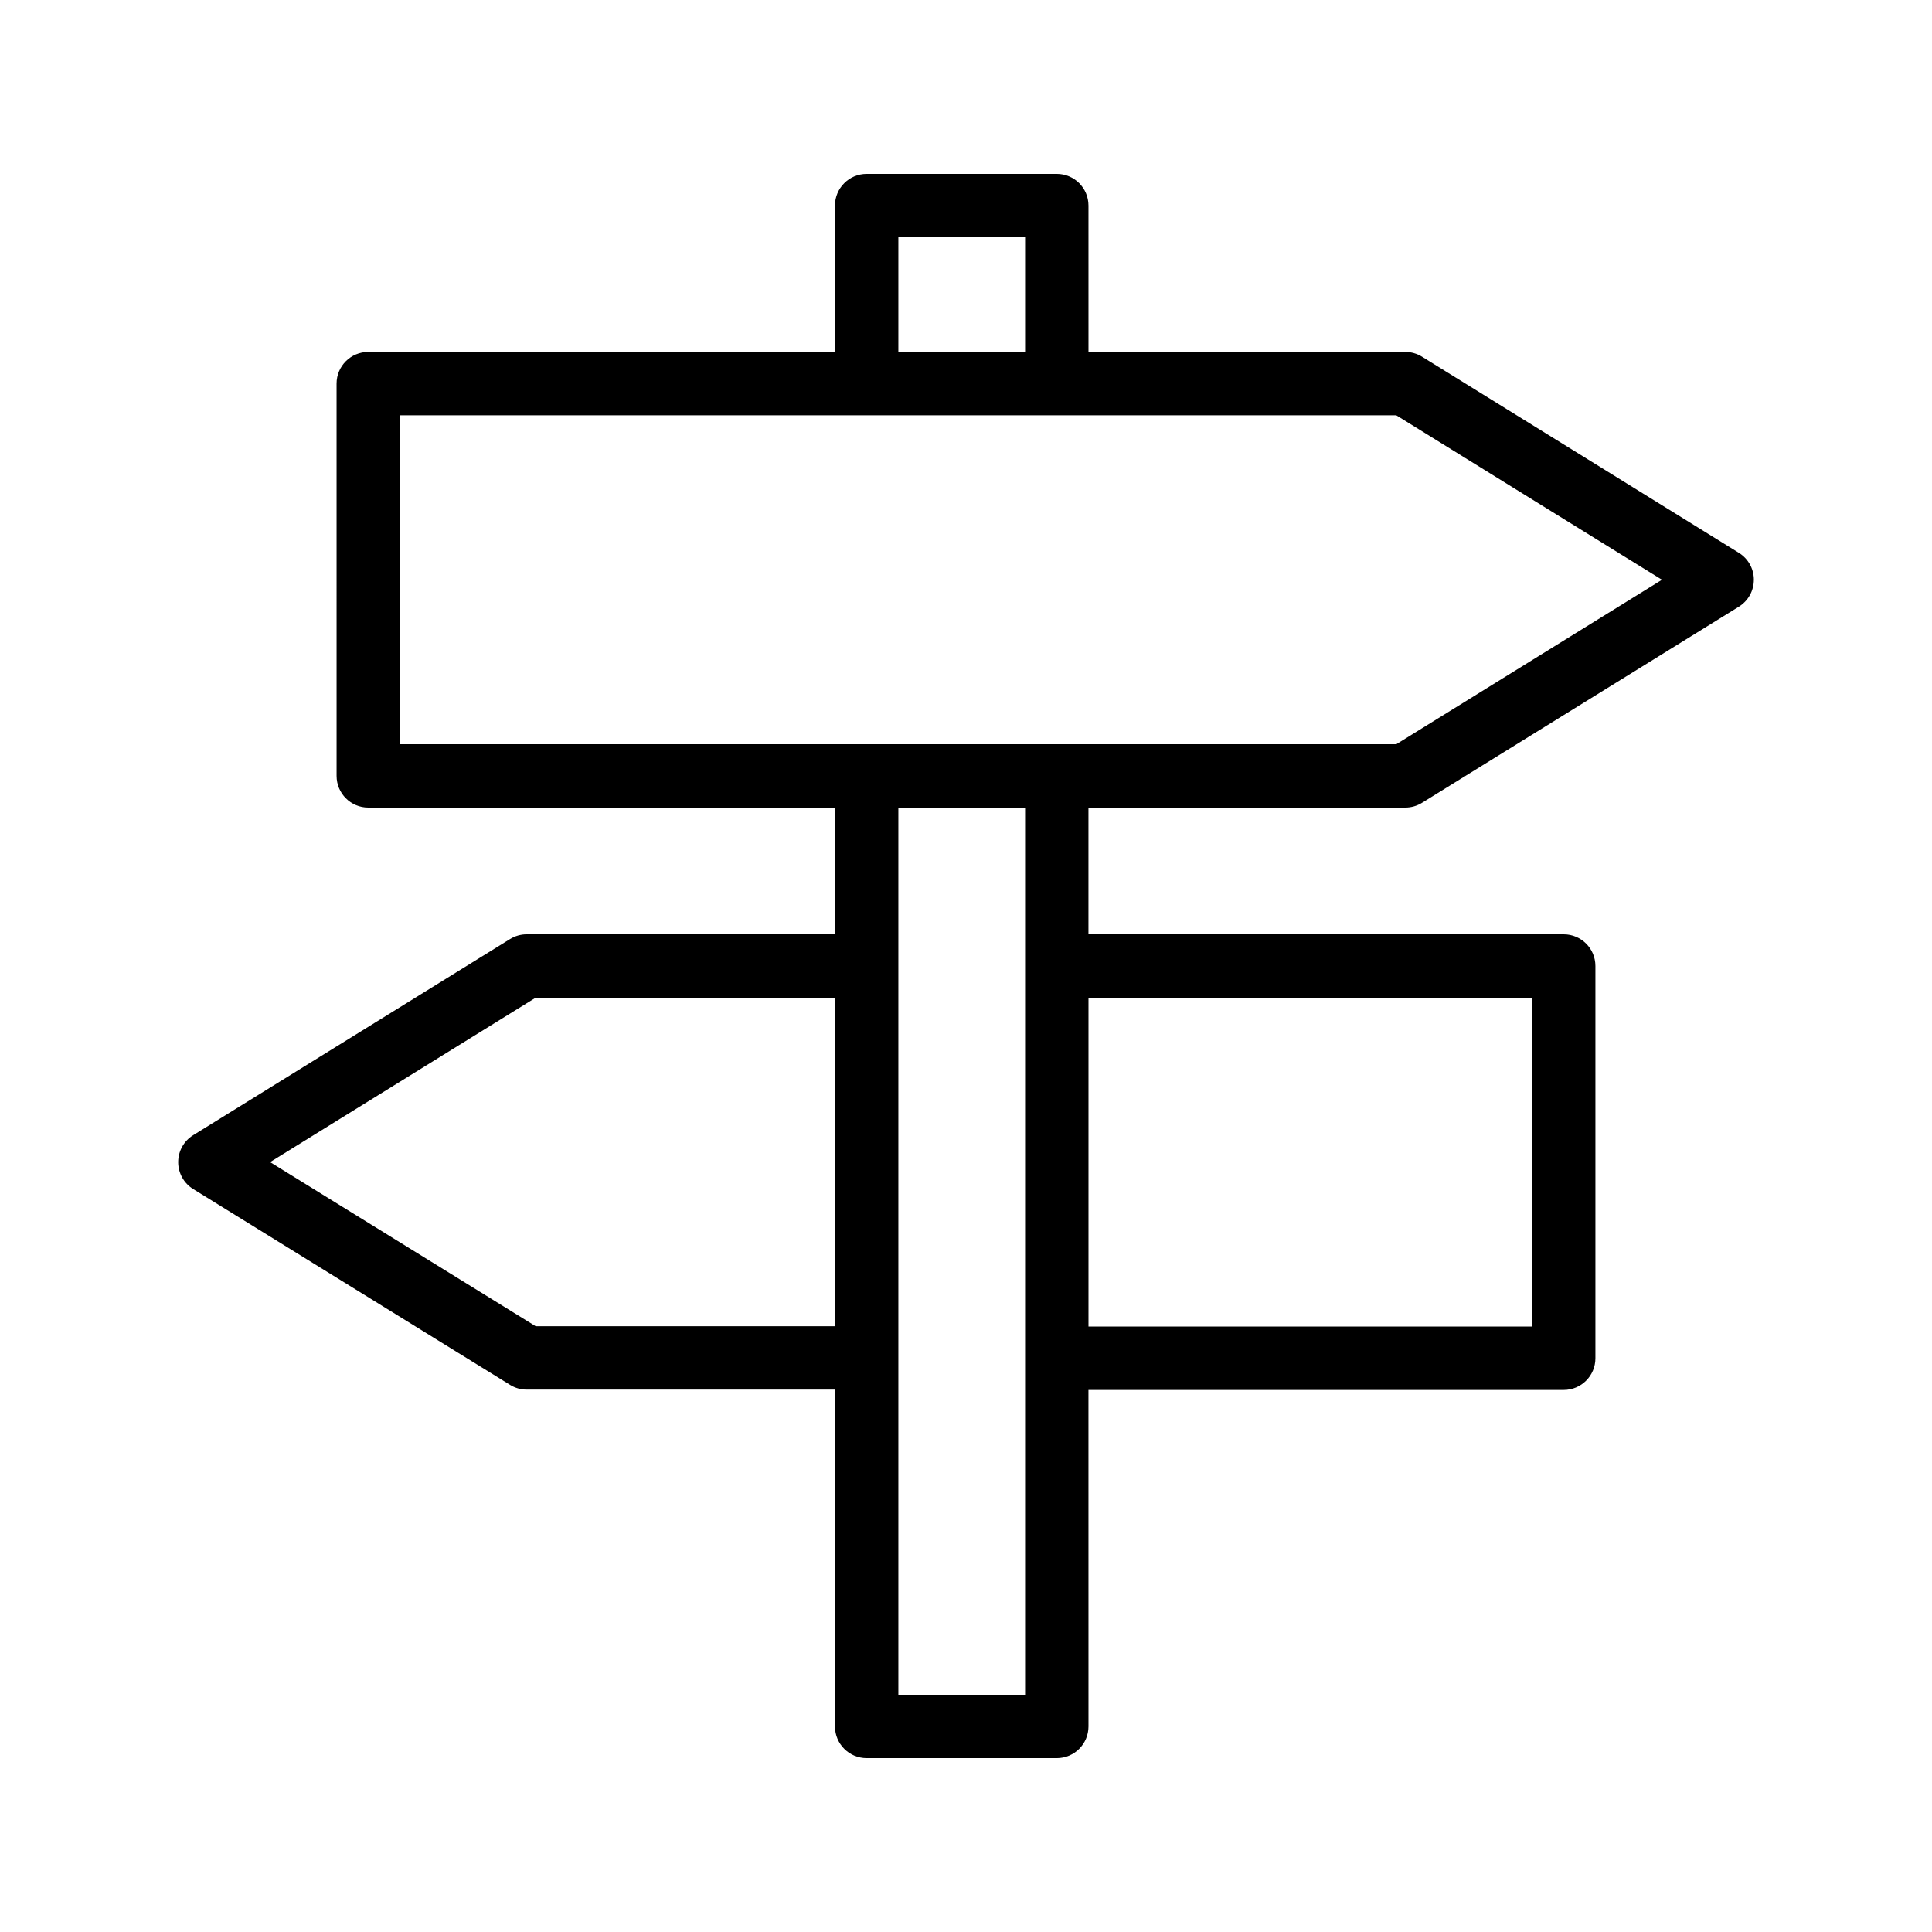 <?xml version="1.0" encoding="UTF-8"?>
<!-- Uploaded to: ICON Repo, www.iconrepo.com, Generator: ICON Repo Mixer Tools -->
<svg fill="#000000" width="800px" height="800px" version="1.1" viewBox="144 144 512 512" xmlns="http://www.w3.org/2000/svg">
 <path d="m608.79 297.64c0-2.906-1.5-5.609-3.977-7.137l-83.969-51.977c-1.328-0.824-2.863-1.258-4.418-1.258h-83.969l-0.004-38.793c0-4.637-3.754-8.398-8.398-8.398h-50.383c-4.641 0-8.398 3.758-8.398 8.398v38.793h-123.68c-4.641 0-8.398 3.758-8.398 8.398l0.004 103.95c0 4.637 3.754 8.398 8.398 8.398h123.68v33.586h-81.695c-1.559 0-3.09 0.434-4.418 1.258l-83.969 51.977c-2.477 1.531-3.977 4.231-3.977 7.141 0 2.906 1.508 5.609 3.984 7.137l83.969 51.895c1.32 0.82 2.856 1.254 4.41 1.254h81.695v89.262c0 4.637 3.754 8.398 8.398 8.398h50.383c4.641 0 8.398-3.758 8.398-8.398l-0.008-89.176h125.95c4.641 0 8.398-3.758 8.398-8.398v-103.95c0-4.637-3.754-8.398-8.398-8.398h-125.95v-33.586h83.969c1.559 0 3.09-0.434 4.418-1.258l83.969-51.977c2.477-1.531 3.981-4.234 3.981-7.141zm-243.51 197.83h-79.312l-70.391-43.5 70.391-43.578h79.312zm16.793-288.6h33.586v30.398h-33.586zm33.586 193.13v193.12h-33.586v-235.11h33.586zm134.35 8.395v87.156h-117.55v-87.156zm-35.973-67.172h-264.04v-87.16h264.04l70.398 43.578z"/>
</svg>